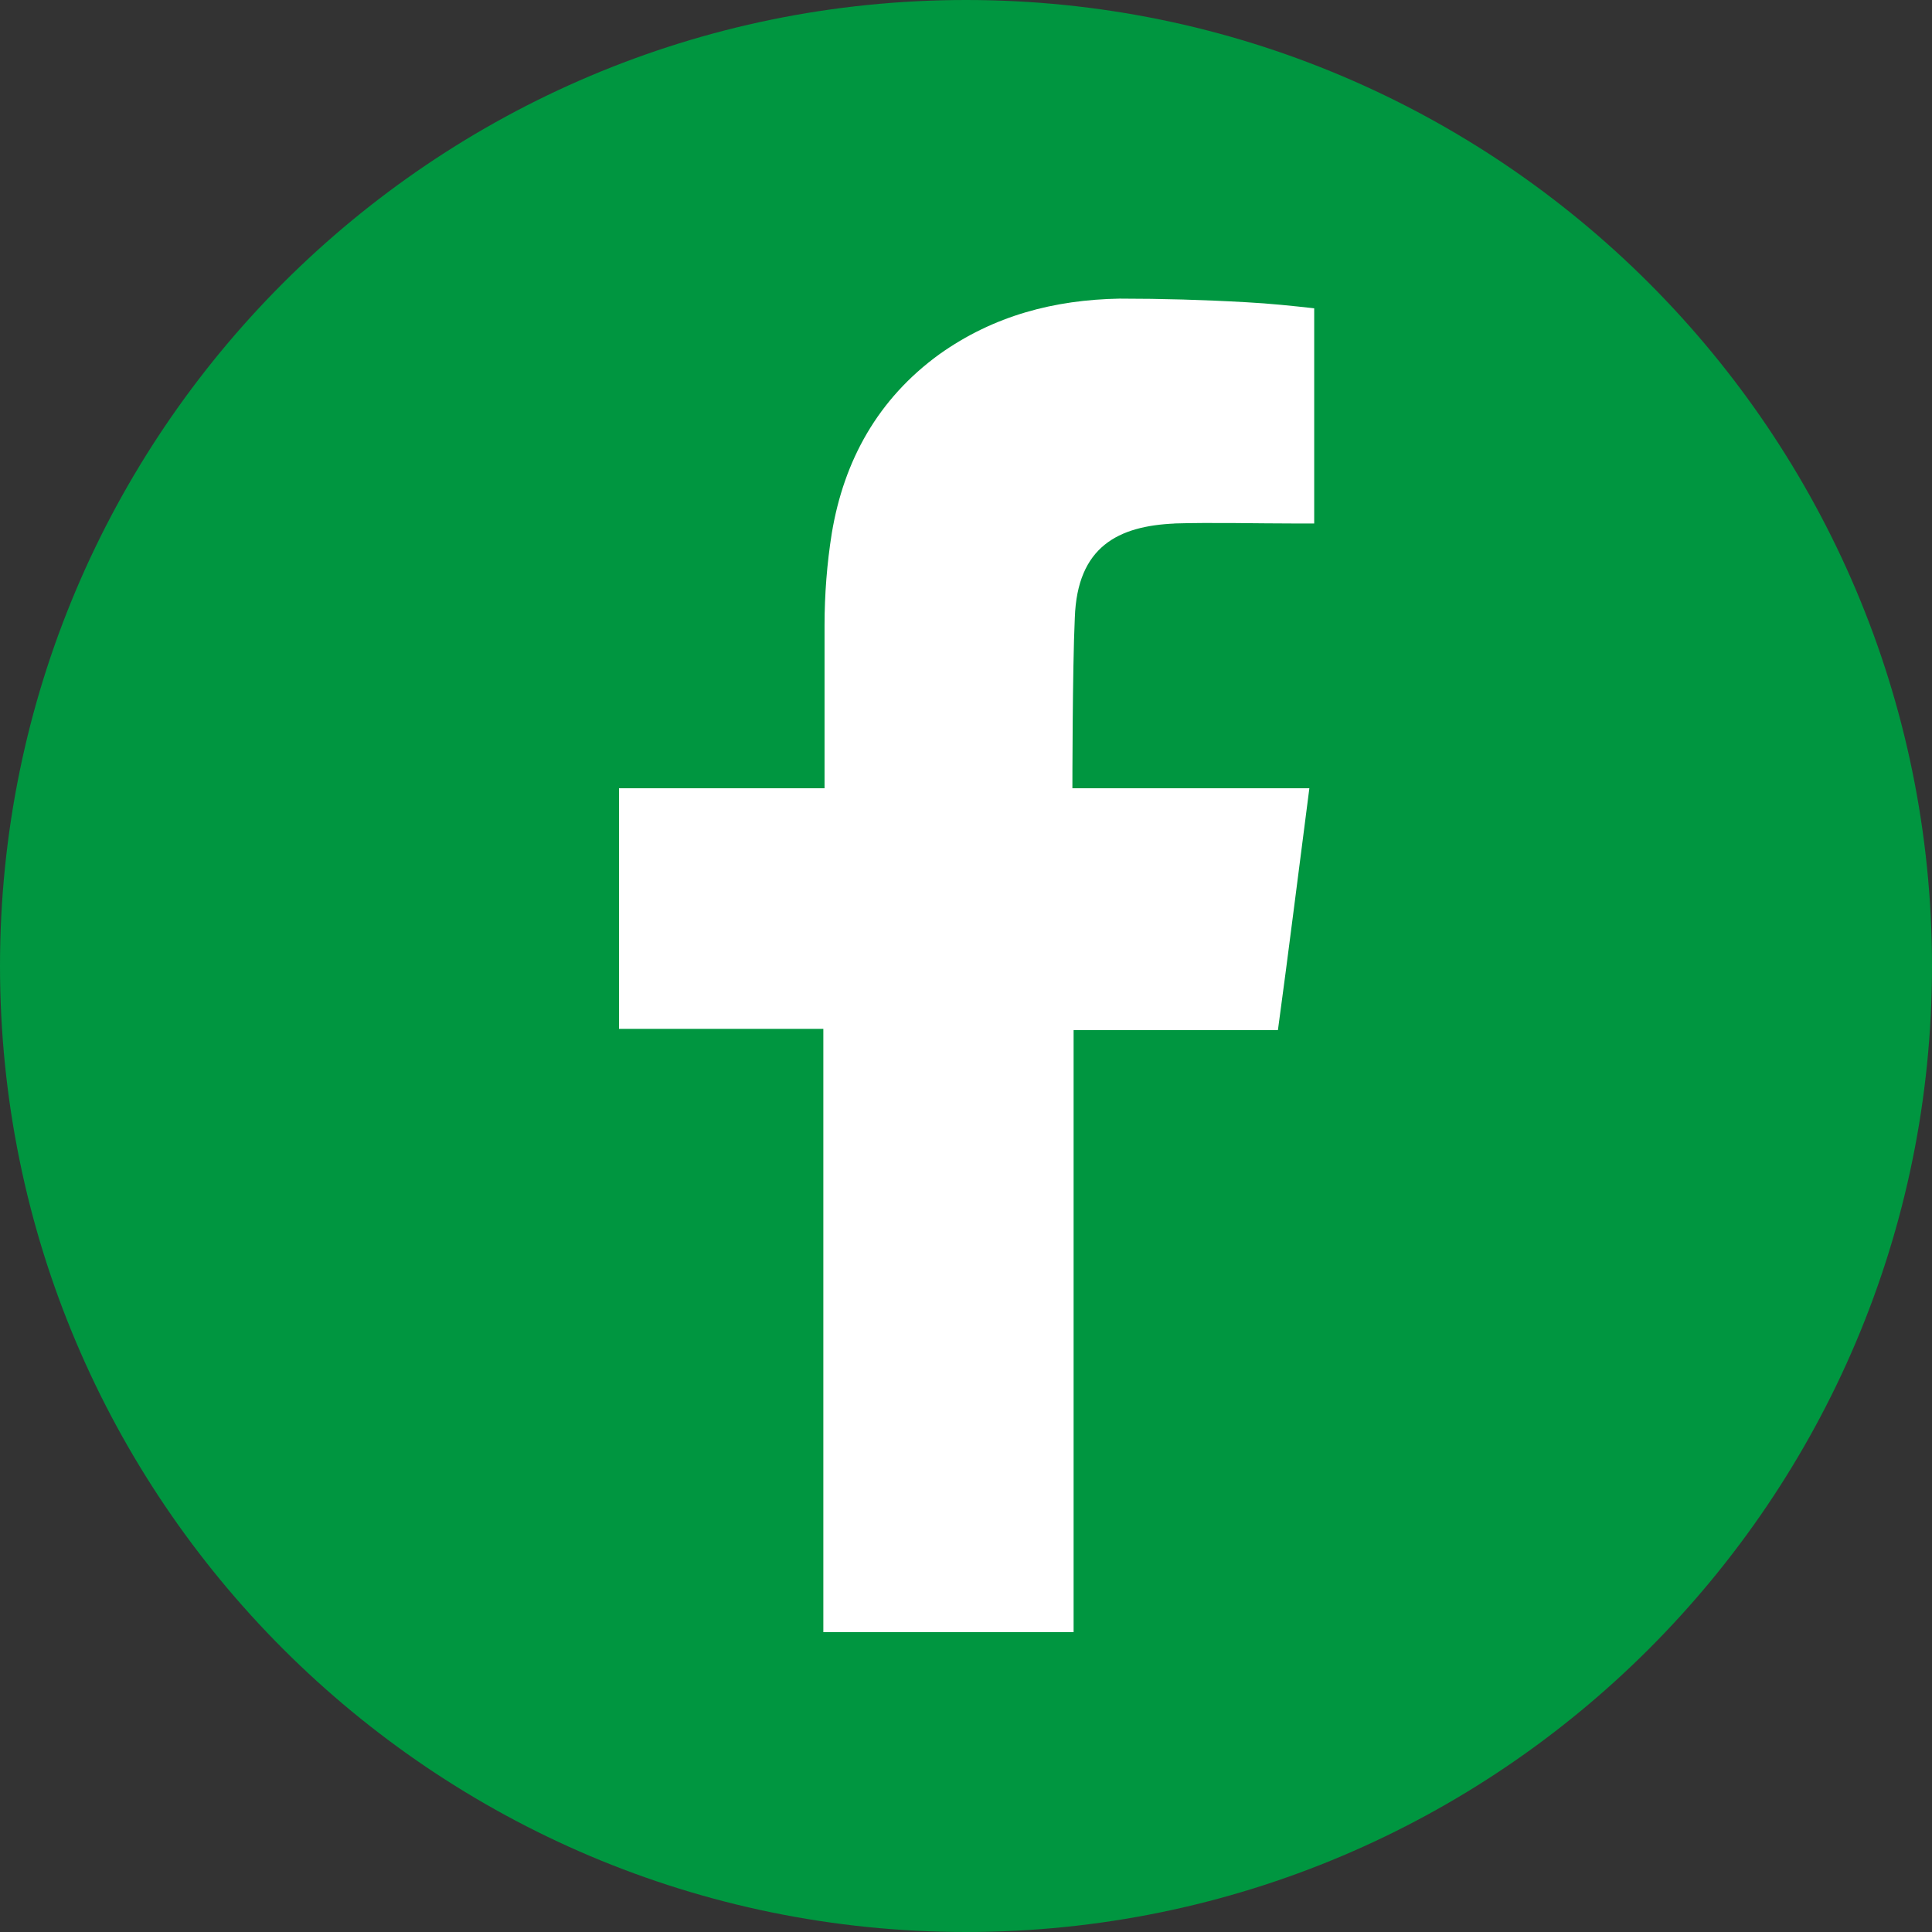 <?xml version="1.0" encoding="UTF-8"?><svg id="Vrstva_2" xmlns="http://www.w3.org/2000/svg" viewBox="0 0 15.98 15.98"><rect x="0" y="0" width="15.98" height="15.98" fill="#333333" stroke="none"/><defs><style>.cls-1{fill:#fff;fill-rule:evenodd;}.cls-2{fill:#009640;}</style></defs><g id="Vrstva_1-2"><path class="cls-2" d="M15.98,7.99c0,4.41-3.58,7.99-7.99,7.99S0,12.4,0,7.99,3.58,0,7.99,0s7.99,3.58,7.99,7.99"/><path class="cls-1" d="M9.7,4.33c.34-.01.68,0,1.03,0h.14v-1.78c-.18-.02-.37-.04-.56-.05-.35-.02-.7-.03-1.05-.03-.54.01-1.04.14-1.49.46-.51.37-.79.88-.89,1.48-.04.25-.06.51-.06.76,0,.4,0,.8,0,1.2v.15h-1.7v1.99h1.69v4.99h2.07v-4.98h1.69c.09-.66.17-1.31.26-2-.14,0-.26,0-.38,0-.48,0-1.58,0-1.58,0,0,0,0-.98.02-1.41.02-.59.36-.76.83-.78"/></g></svg>